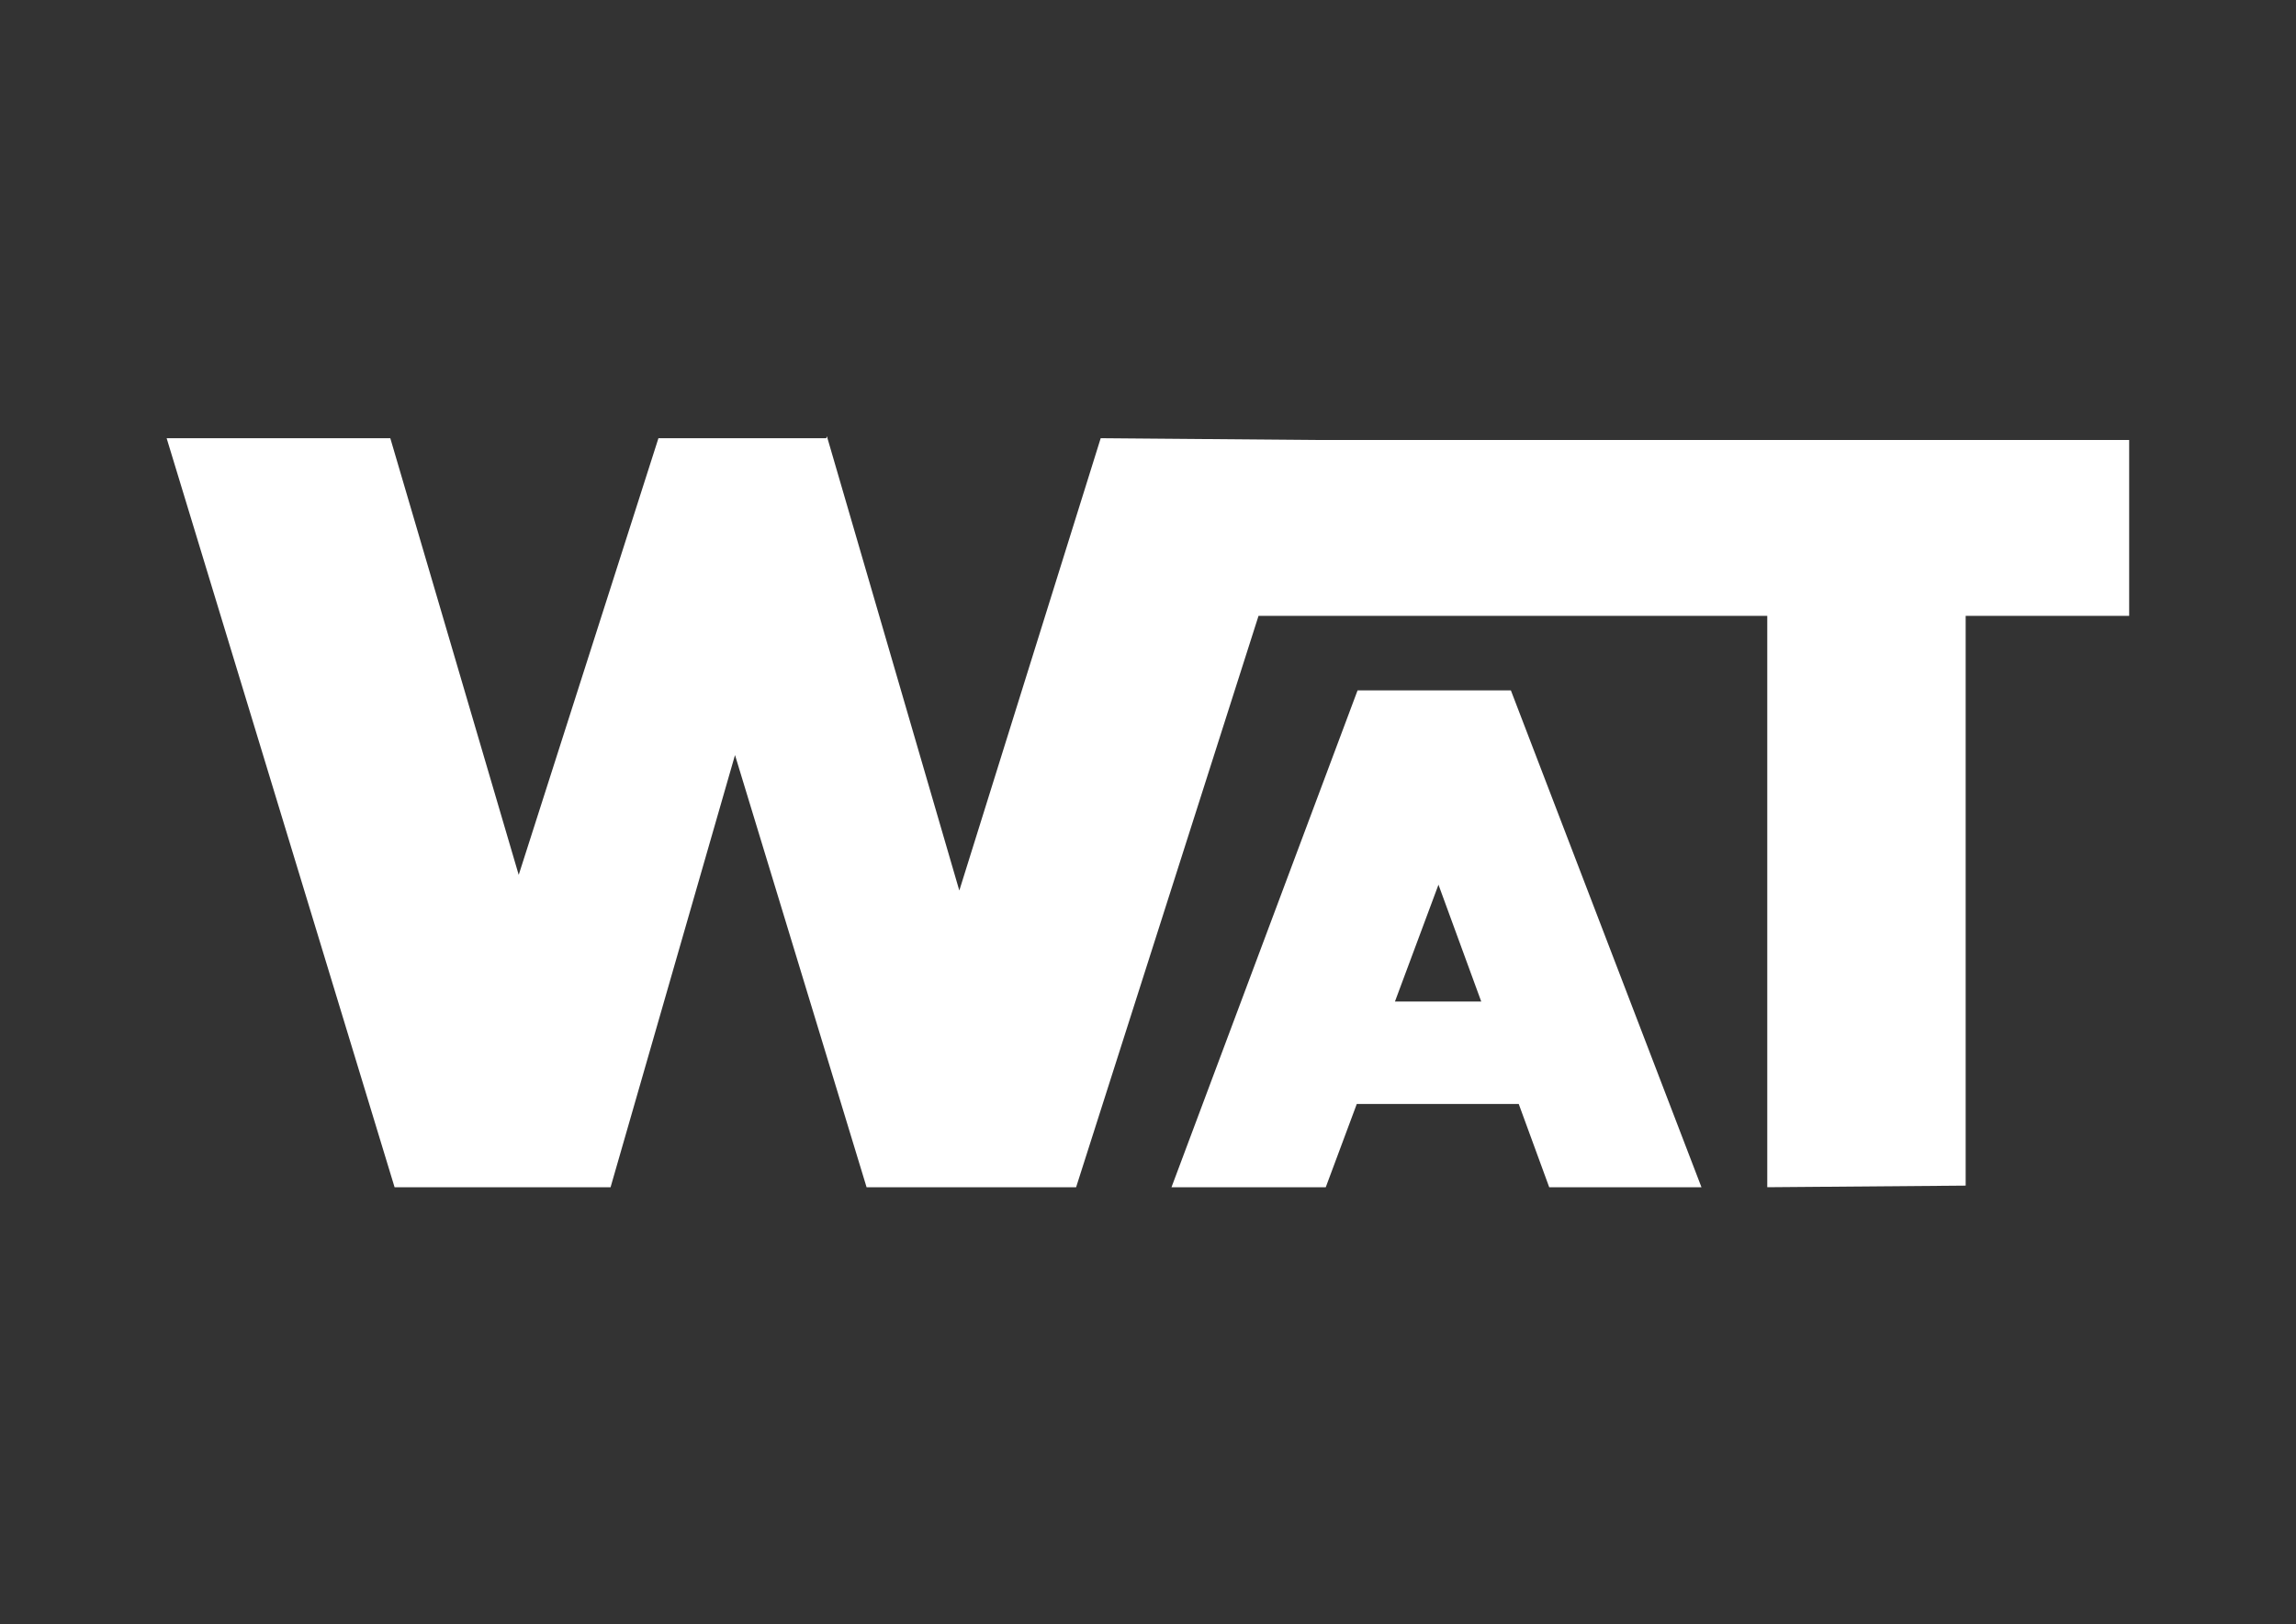 <svg xmlns="http://www.w3.org/2000/svg" xmlns:xlink="http://www.w3.org/1999/xlink" xmlns:serif="http://www.serif.com/" width="100%" height="100%" viewBox="0 0 3508 2481" xml:space="preserve" style="fill-rule:evenodd;clip-rule:evenodd;stroke-linejoin:round;stroke-miterlimit:2;"><rect x="0" y="0" width="3508" height="2481" fill="#333333" stroke="none"/>    <g transform="matrix(1.055,0,0,0.878,1139.37,336.21)">        <g id="Layer1">            <path d="M884.934,1537.92L840.031,1682.72L616.607,1682.72L886.097,818.243L1108.11,818.243L1384.13,1682.72L1163.63,1682.72L1119.51,1537.92L884.934,1537.92ZM1003.26,1156.35L940.214,1359.65L1065.2,1359.65L1003.26,1156.35ZM-195.728,1682.72L-508.534,1682.72L-838.648,379.485L-514.729,379.485L-328.757,1139.25L-126.4,379.485L116.599,379.485L117.57,376.125L309.329,1166.51L514.081,379.485L823.979,382.582L2003.53,382.582L2003.53,688.615L1766.75,688.615L1766.75,1679.92L1479.42,1682.72L1479.42,688.615L742.653,688.615L478.478,1682.72L175.033,1682.72L-15.525,930.793L-195.728,1682.72Z" style="fill:white;"></path>        </g>    </g></svg>